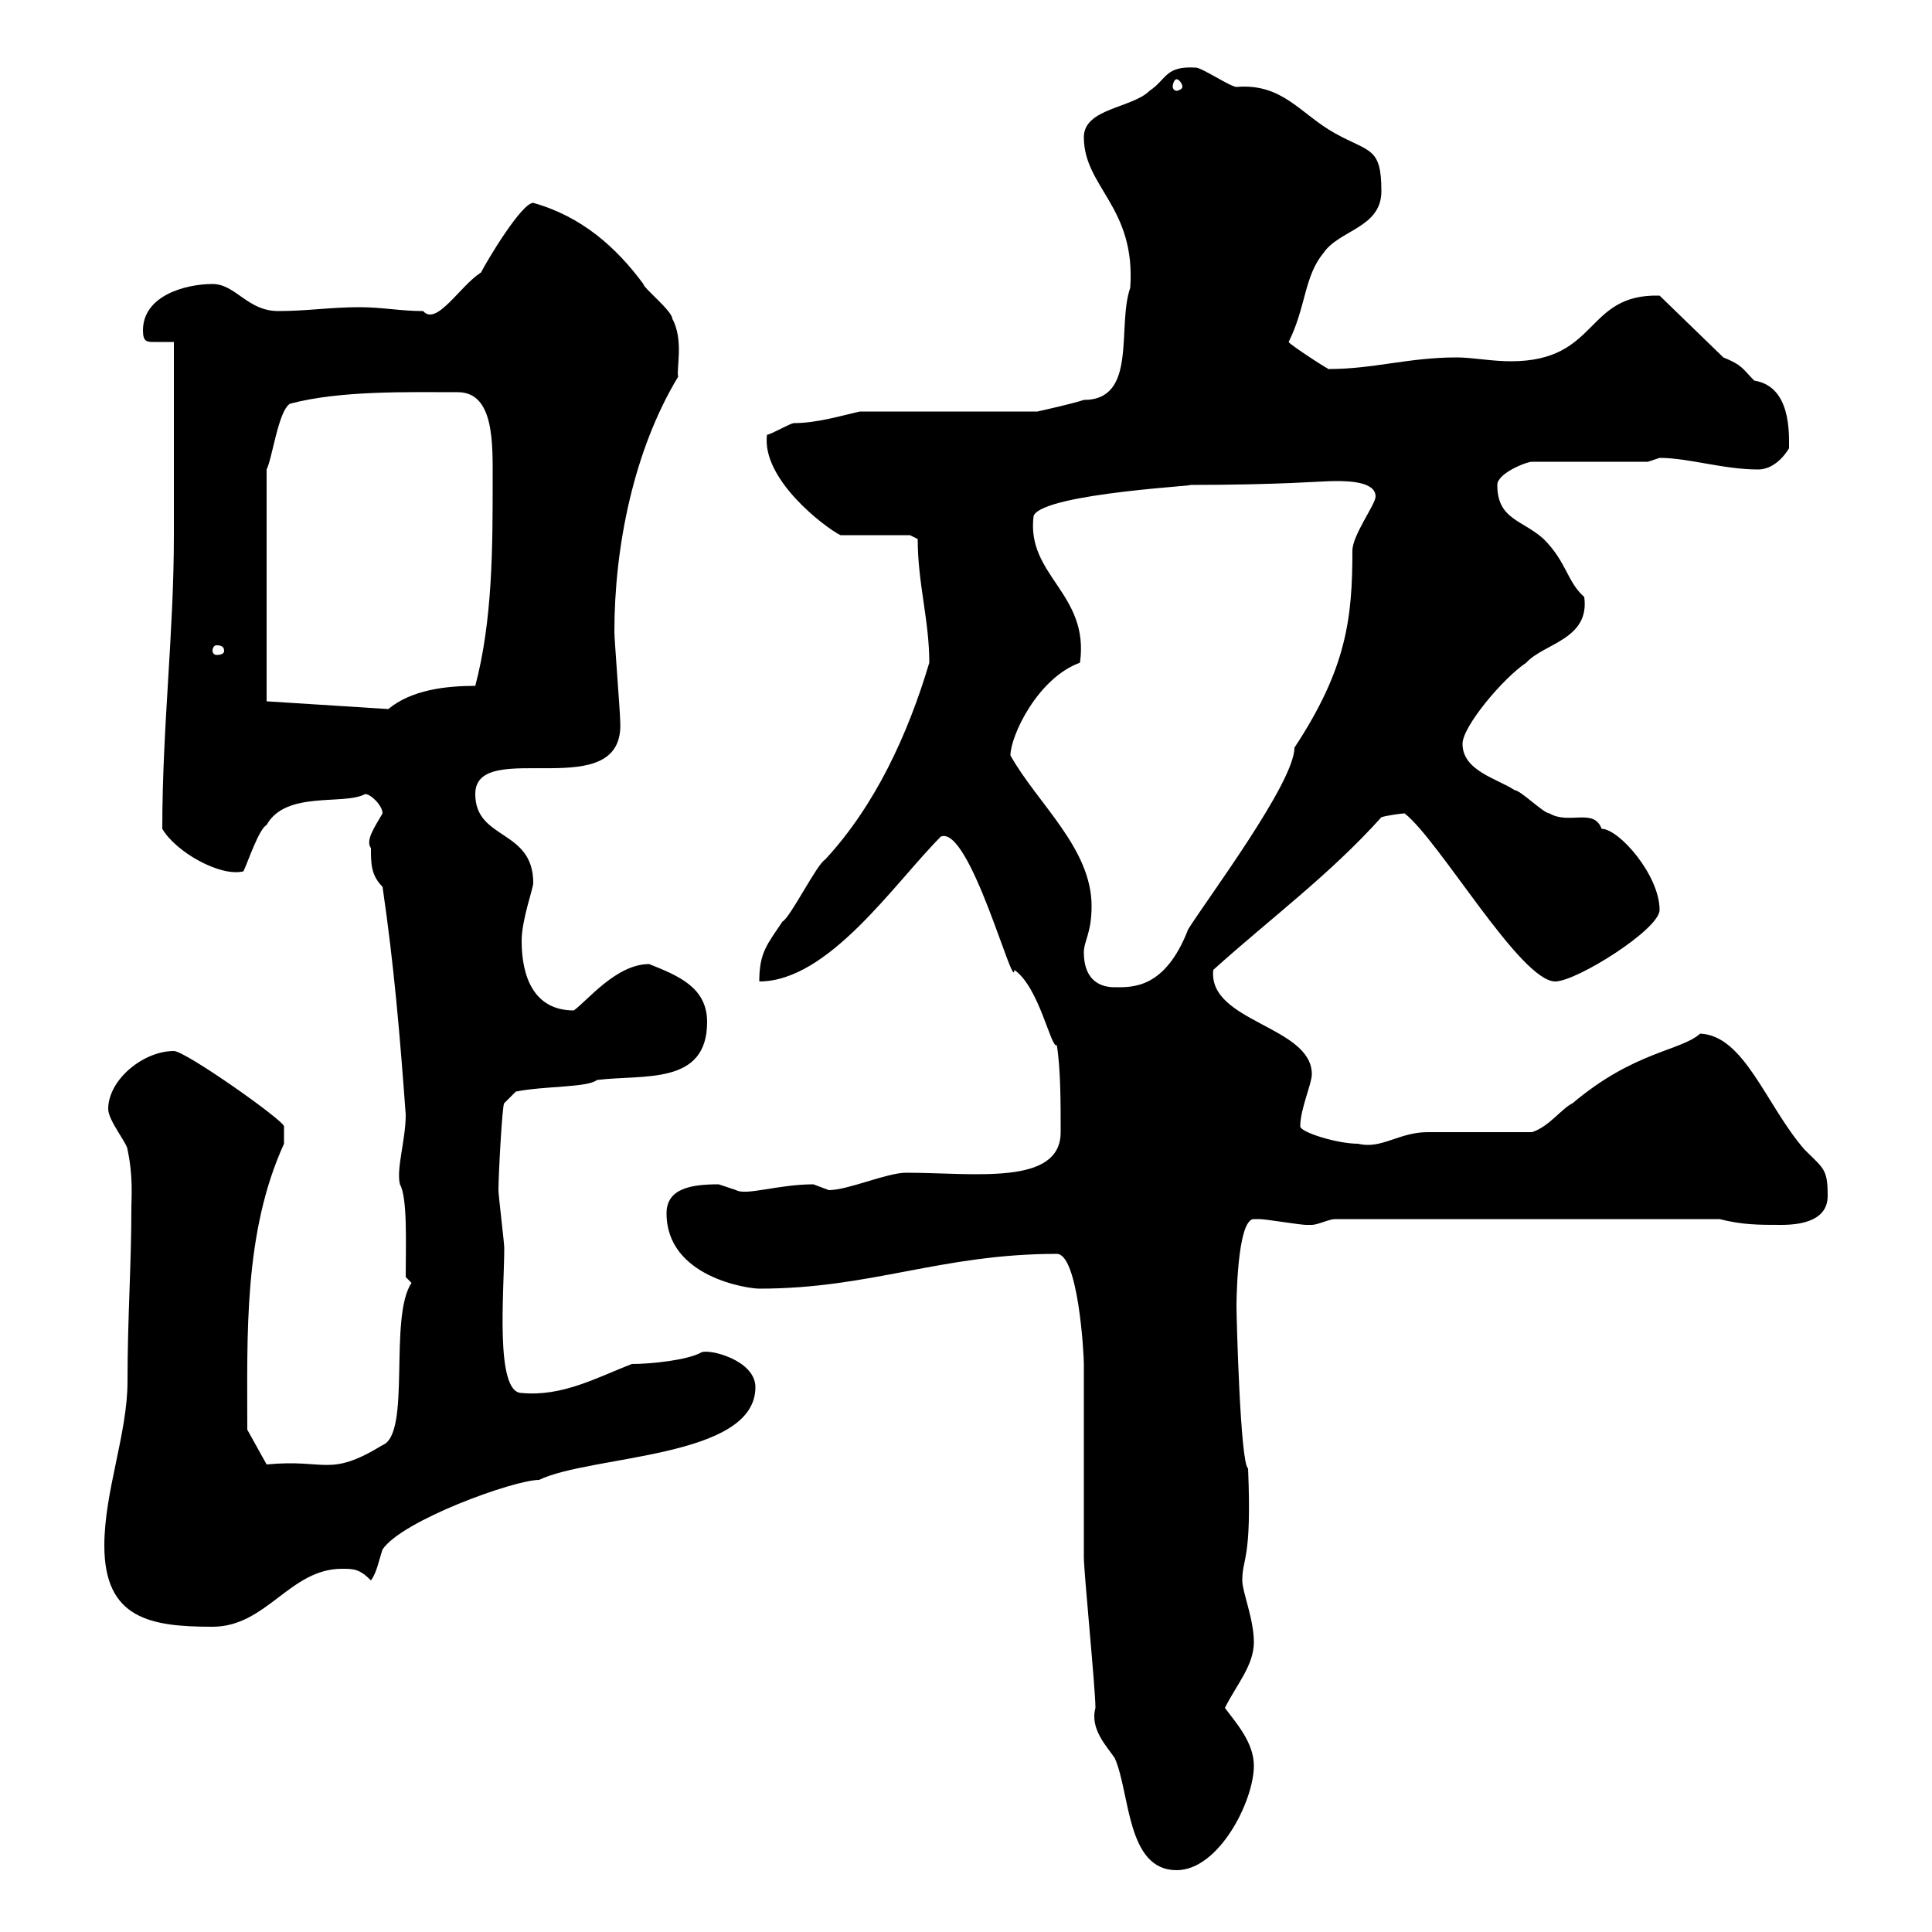 <svg xmlns="http://www.w3.org/2000/svg" xmlns:xlink="http://www.w3.org/1999/xlink" width="300" height="300"><path d="M168.30 211.80C168.30 216.30 168.30 237 168.30 241.80C168.30 244.20 170.10 262.20 170.10 265.20C169.20 268.50 171.90 271.20 173.10 273C175.50 278.40 174.90 290.40 182.70 290.40C189.30 290.40 194.70 279.60 194.70 274.20C194.70 270.60 192 267.60 190.20 265.20C192 261.60 194.70 258.60 194.70 255C194.70 251.40 192.90 247.20 192.90 245.40C192.90 241.80 194.40 242.40 193.80 228C192.60 227.40 192 204.60 192 202.80C192 203.10 192 189.30 194.70 189.30C194.70 189.30 195.60 189.30 195.60 189.30C196.50 189.30 201.90 190.20 202.80 190.20C202.80 190.20 202.80 190.20 203.70 190.20C204.60 190.20 206.40 189.30 207.30 189.30L267 189.30C270.60 190.20 273 190.20 276.60 190.20C280.20 190.20 283.80 189.30 283.80 185.70C283.80 181.50 283.20 181.50 280.20 178.50C274.20 171.60 270.90 160.80 264 160.50C261 163.20 253.80 163.20 244.20 171.30C242.40 172.20 240.60 174.90 237.90 175.80C235.20 175.80 224.40 175.80 221.70 175.80C217.20 175.80 214.50 178.50 210.90 177.60C207.60 177.60 201.90 175.80 201.90 174.90C201.90 172.20 203.70 168.30 203.70 166.80C203.70 159.30 187.50 158.70 188.40 150.60C197.40 142.50 206.40 135.90 214.50 126.90C215.40 126.60 217.80 126.30 218.10 126.30C223.50 130.50 236.10 152.40 241.50 152.40C244.80 152.40 257.70 144.30 257.70 141.30C257.70 135.90 251.40 128.70 248.70 128.70C247.50 125.40 243.60 128.10 240.60 126.30C239.70 126.30 236.10 122.70 235.20 122.70C232.50 120.90 227.10 119.70 227.10 115.50C227.10 112.80 233.40 105.30 237 102.90C239.70 99.90 246.90 99.30 246 92.70C243.30 90.30 243.30 87.30 239.70 83.70C236.40 80.70 232.50 80.70 232.50 75.30C232.50 73.50 237 71.70 237.90 71.70L255.90 71.70C255.90 71.70 257.70 71.10 257.70 71.10C262.20 71.10 267.60 72.90 273 72.90C276 72.90 277.80 69.60 277.80 69.60C277.80 67.20 278.10 60 272.40 59.10C270.60 57.30 270.60 56.70 267.60 55.50L257.70 45.90C246 45.60 248.40 56.10 234.60 56.10C231.60 56.10 228.60 55.50 226.20 55.50C218.70 55.50 213.30 57.30 206.40 57.30C207 57.90 200.10 53.40 200.10 53.10C202.80 47.70 202.50 42.90 205.50 39.30C207.90 35.70 214.50 35.40 214.50 29.70C214.50 22.80 212.70 23.70 207.30 20.70C201.90 17.70 199.20 12.90 192 13.50C191.10 13.50 186.60 10.50 185.70 10.50C180.90 10.20 181.20 12.30 178.50 14.10C175.80 16.80 168.30 16.80 168.30 21.30C168.30 29.10 176.40 32.10 175.50 44.70C173.40 50.70 176.70 62.10 168.30 62.10C166.50 62.70 161.10 63.90 161.10 63.90L133.50 63.90C130.80 64.50 126.90 65.70 123.30 65.70C122.70 65.70 119.70 67.50 119.10 67.50C118.20 74.40 128.10 81.90 130.50 83.10L141.30 83.10L142.50 83.70C142.50 90.60 144.30 96.30 144.30 102.90C141 114 135.90 125.10 128.10 133.50C126.90 134.10 122.70 142.50 121.50 143.10C119.10 146.70 117.90 147.90 117.90 152.40C128.70 152.40 138.90 137.10 146.10 129.90C150.60 128.10 157.50 154.50 157.50 150.60C161.40 153.30 163.20 162.90 164.10 162.30C164.70 165.90 164.70 171.30 164.70 175.80C164.70 184.20 151.20 182.10 140.70 182.10C137.70 182.10 131.70 184.80 128.70 184.80C128.70 184.80 126.30 183.90 126.30 183.90C120.90 183.90 115.80 185.70 114.30 184.80C114.30 184.80 111.60 183.90 111.60 183.90C107.40 183.90 103.50 184.50 103.50 188.40C103.50 198.30 116.10 200.10 117.90 200.10C135.30 200.10 146.10 194.70 164.10 194.70C167.40 194.70 168.30 210 168.30 211.80ZM16.20 240C16.20 251.40 23.40 252.60 33 252.60C41.40 252.60 45 243.60 53.10 243.60C54.90 243.60 55.80 243.60 57.60 245.40C58.50 244.20 58.80 242.40 59.40 240.60C62.40 236.10 79.80 229.80 83.70 229.80C91.80 225.90 117.30 226.50 117.30 215.40C117.30 211.20 110.10 209.40 108.90 210C106.80 211.20 101.10 211.80 98.10 211.80C92.70 213.90 87.30 216.90 81 216.30C76.80 216.30 78.30 200.40 78.30 193.80C78.30 192.90 77.40 185.70 77.40 184.80C77.40 182.40 78 171.30 78.30 171.30L80.10 169.50C84.60 168.60 91.20 168.90 92.70 167.70C99.90 166.80 109.80 168.60 109.80 158.70C109.80 153.30 105.30 151.50 100.80 149.70C95.70 149.70 91.20 155.40 89.10 156.90C82.80 156.90 81 151.50 81 146.10C81 142.80 82.80 138 82.80 137.10C82.80 128.70 73.80 130.50 73.80 123.30C73.80 114.30 97.20 125.40 96.30 111.90C96.30 110.70 95.40 99.30 95.40 98.10C95.40 84.90 98.40 69.90 105.30 58.50C105 57.30 106.20 52.80 104.40 49.50C104.40 48.30 99.90 44.70 99.90 44.10C95.70 38.40 90.30 33.60 82.80 31.50C81 31.50 75.60 40.50 74.70 42.30C71.40 44.40 67.80 50.70 65.70 48.30C62.10 48.30 59.40 47.70 55.80 47.70C51.30 47.70 47.70 48.30 43.20 48.30C38.40 48.30 36.60 44.10 33 44.10C28.80 44.10 22.20 45.90 22.20 51.30C22.20 53.10 22.80 53.10 24 53.10C24.60 53.10 25.80 53.10 27 53.10C27 57.30 27 78.30 27 83.10C27 98.40 25.20 112.80 25.20 128.70C27.30 132.30 34.20 136.20 37.80 135.30C38.40 134.10 40.20 128.70 41.40 128.10C44.40 122.70 53.40 125.10 56.70 123.30C57.60 123.30 59.40 125.10 59.40 126.30C58.20 128.40 56.70 130.50 57.60 131.70C57.60 134.10 57.60 135.90 59.40 137.70C61.20 150 62.10 160.80 63 173.10C63 177 61.50 181.50 62.10 183.90C63.30 186 63 193.20 63 198.30L63.90 199.20C60.30 204.60 63.90 222.60 59.40 224.40C51 229.50 50.70 226.50 41.40 227.40L38.40 222C38.40 207.30 37.80 191.40 44.10 177.60C44.10 176.70 44.10 174.90 44.10 174.90C44.10 174 28.80 163.20 27 163.20C22.20 163.20 16.80 167.70 16.80 172.20C16.80 174 19.80 177.60 19.80 178.50C20.70 182.70 20.40 186 20.40 187.50C20.40 196.50 19.80 204.60 19.80 214.50C19.80 222.60 16.20 231.60 16.20 240ZM168.30 147.90C168.30 146.10 169.50 144.90 169.50 140.70C169.50 131.70 161.10 124.80 156.90 117.30C156.90 114.30 161.10 105.30 167.70 102.90C169.20 92.10 159.30 89.40 160.50 80.10C162 76.50 188.40 75.30 184.50 75.30C198.90 75.30 205.20 74.70 207.30 74.70C209.10 74.70 213.60 74.70 213.60 77.10C213.60 78.30 210 83.10 210 85.50C210 96 209.10 103.80 201 116.10C201 121.50 187.50 139.50 184.50 144.30C180.90 153.60 175.80 153.30 173.10 153.30C170.10 153.30 168.30 151.50 168.30 147.90ZM41.40 108.90L41.40 72.90C42.30 71.10 43.20 63.90 45 62.70C52.80 60.60 63.60 60.90 71.10 60.90C76.80 60.90 76.50 69 76.50 74.70C76.50 84.90 76.50 96.30 73.80 106.50C69.30 106.50 63.90 107.10 60.30 110.10ZM34.80 101.10C34.80 101.40 34.50 101.70 33.60 101.70C33.30 101.70 33 101.40 33 101.10C33 100.50 33.30 100.20 33.60 100.20C34.50 100.20 34.80 100.50 34.80 101.10ZM182.70 12.30C183 12.30 183.60 12.90 183.60 13.50C183.60 13.80 183 14.10 182.70 14.10C182.40 14.10 182.10 13.80 182.10 13.50C182.10 12.90 182.40 12.30 182.70 12.30Z"/></svg>